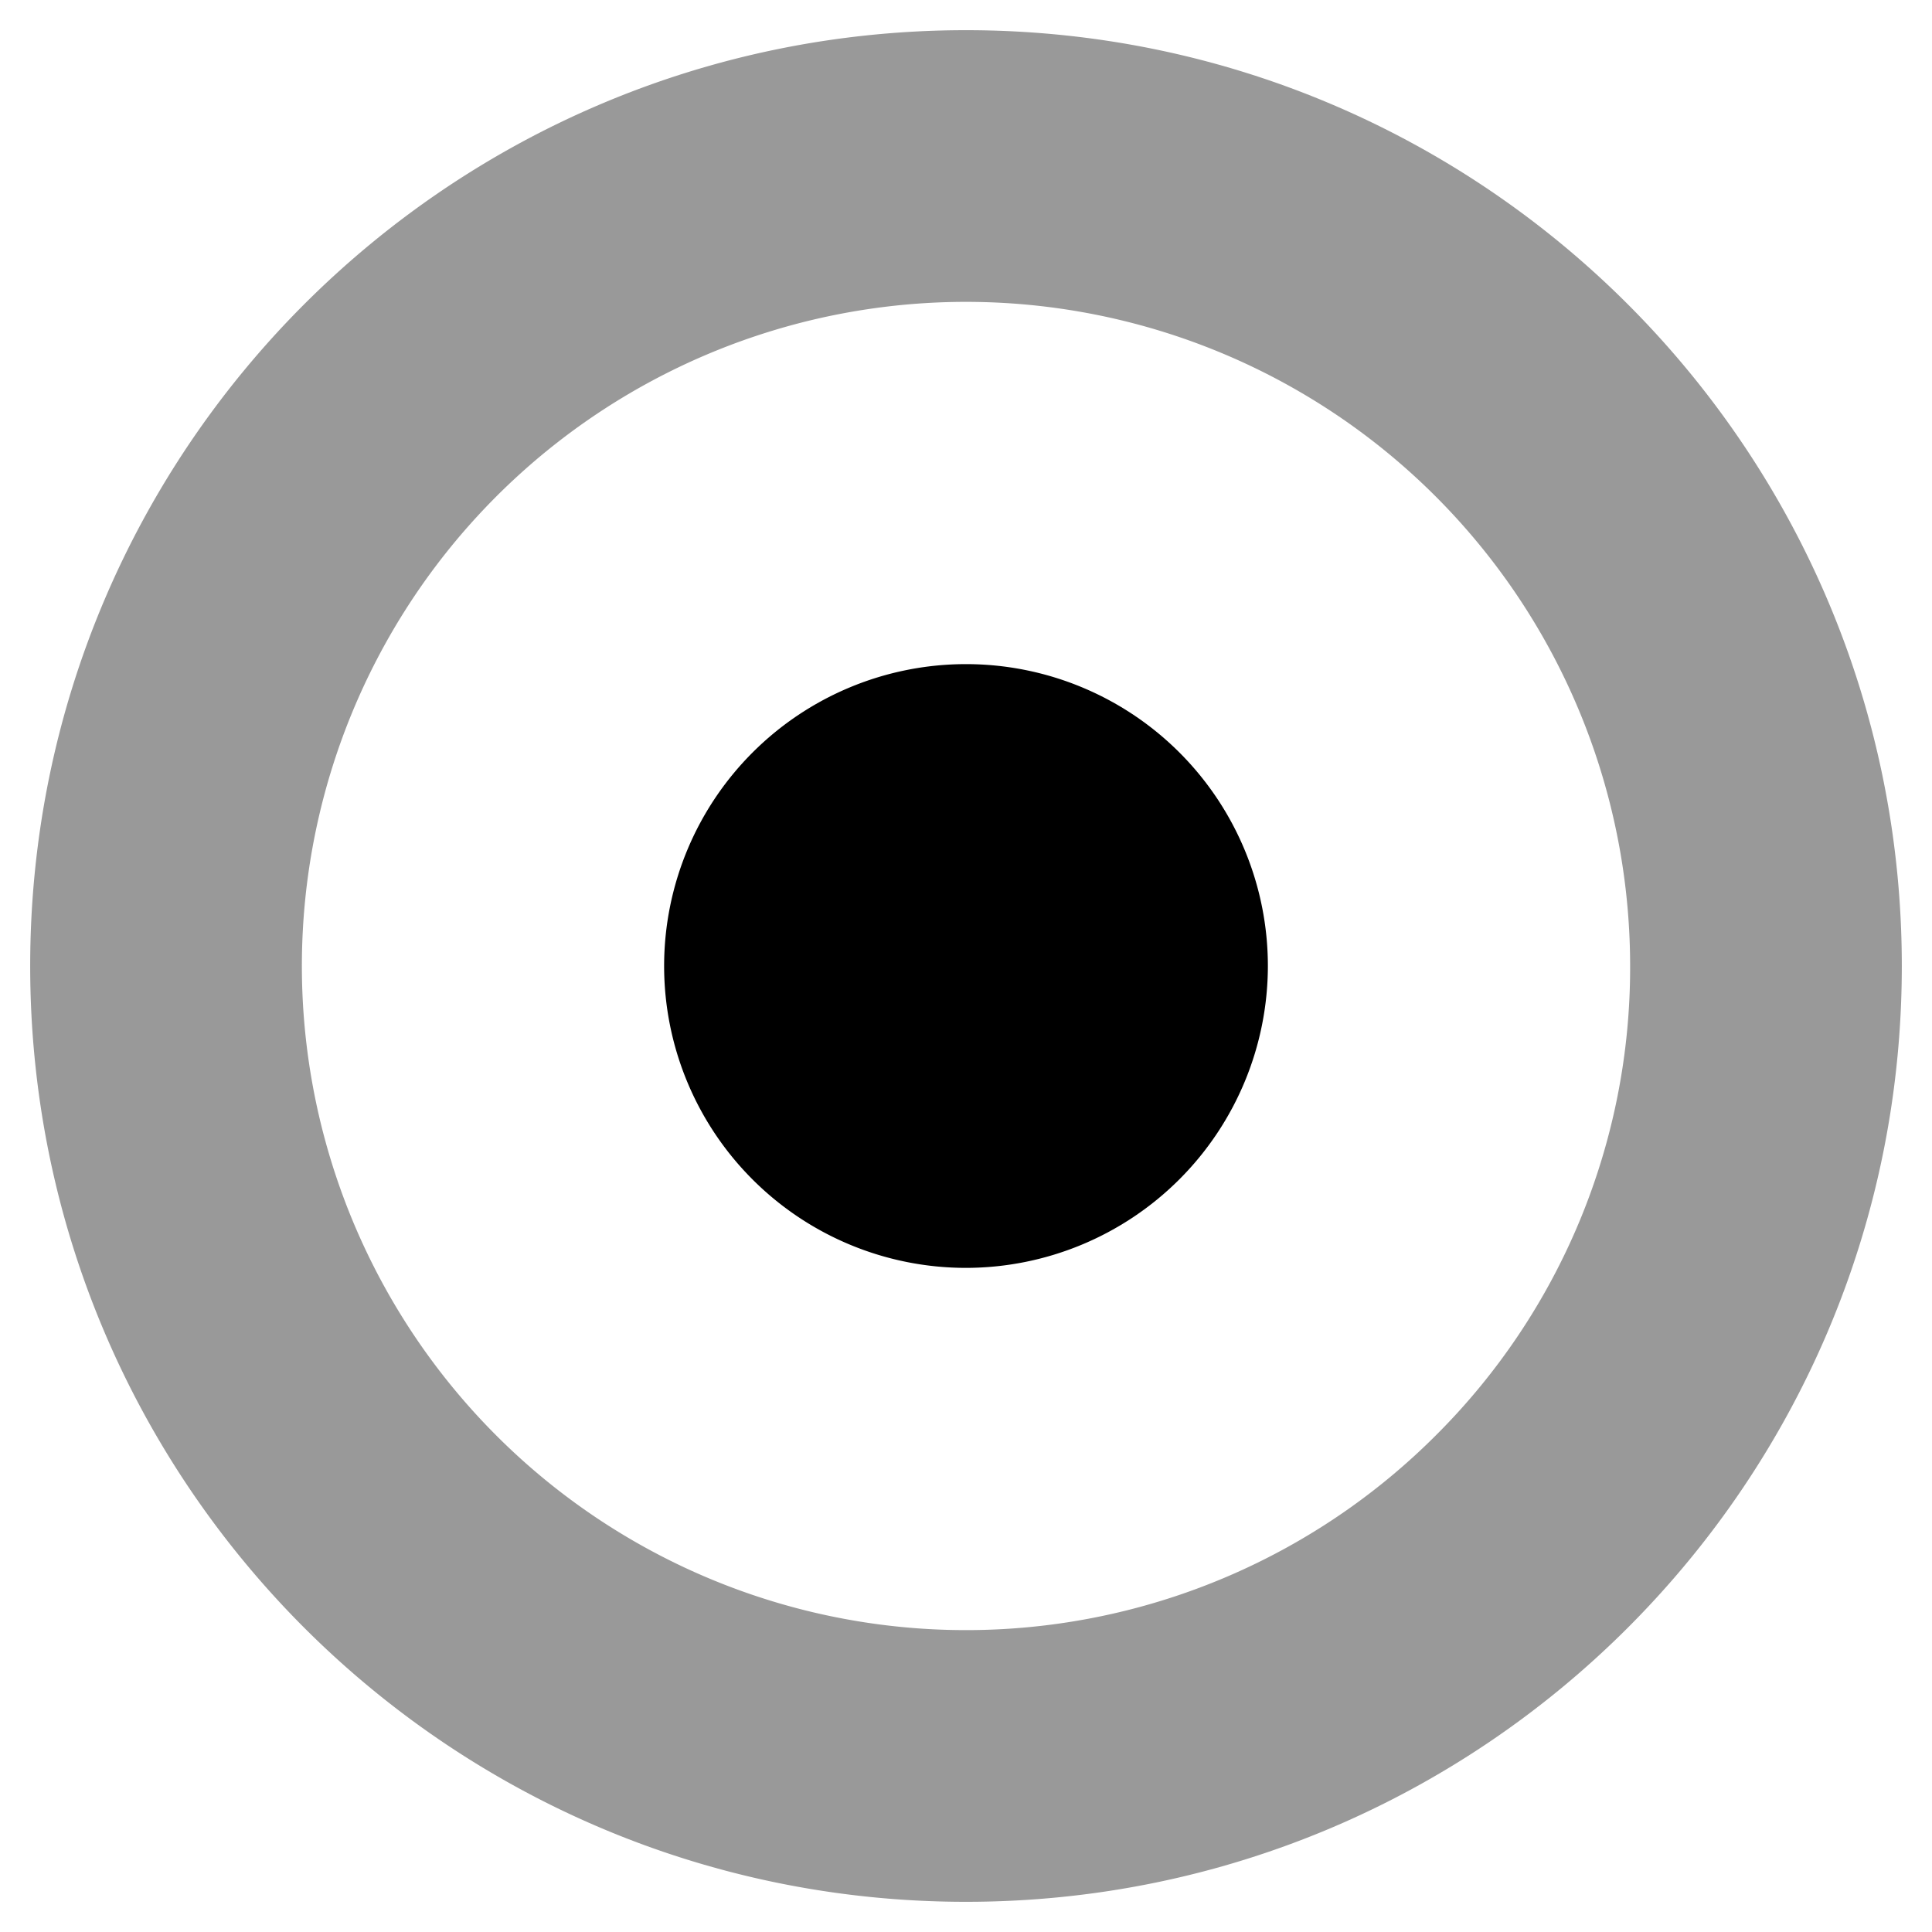 <svg xmlns="http://www.w3.org/2000/svg" viewBox="0 0 512 512"><defs><style>.fa-secondary{opacity:.4}</style></defs><path d="M256 8C119 8 8 119 8 256s111 248 248 248 248-111 248-248S393 8 256 8zm124.45 372.45A176 176 0 1 1 432 256a174.85 174.85 0 0 1-51.55 124.45z" class="fa-secondary"/><path d="M256 336a80 80 0 1 1 80-80 80.09 80.09 0 0 1-80 80z" class="fa-primary"/></svg>